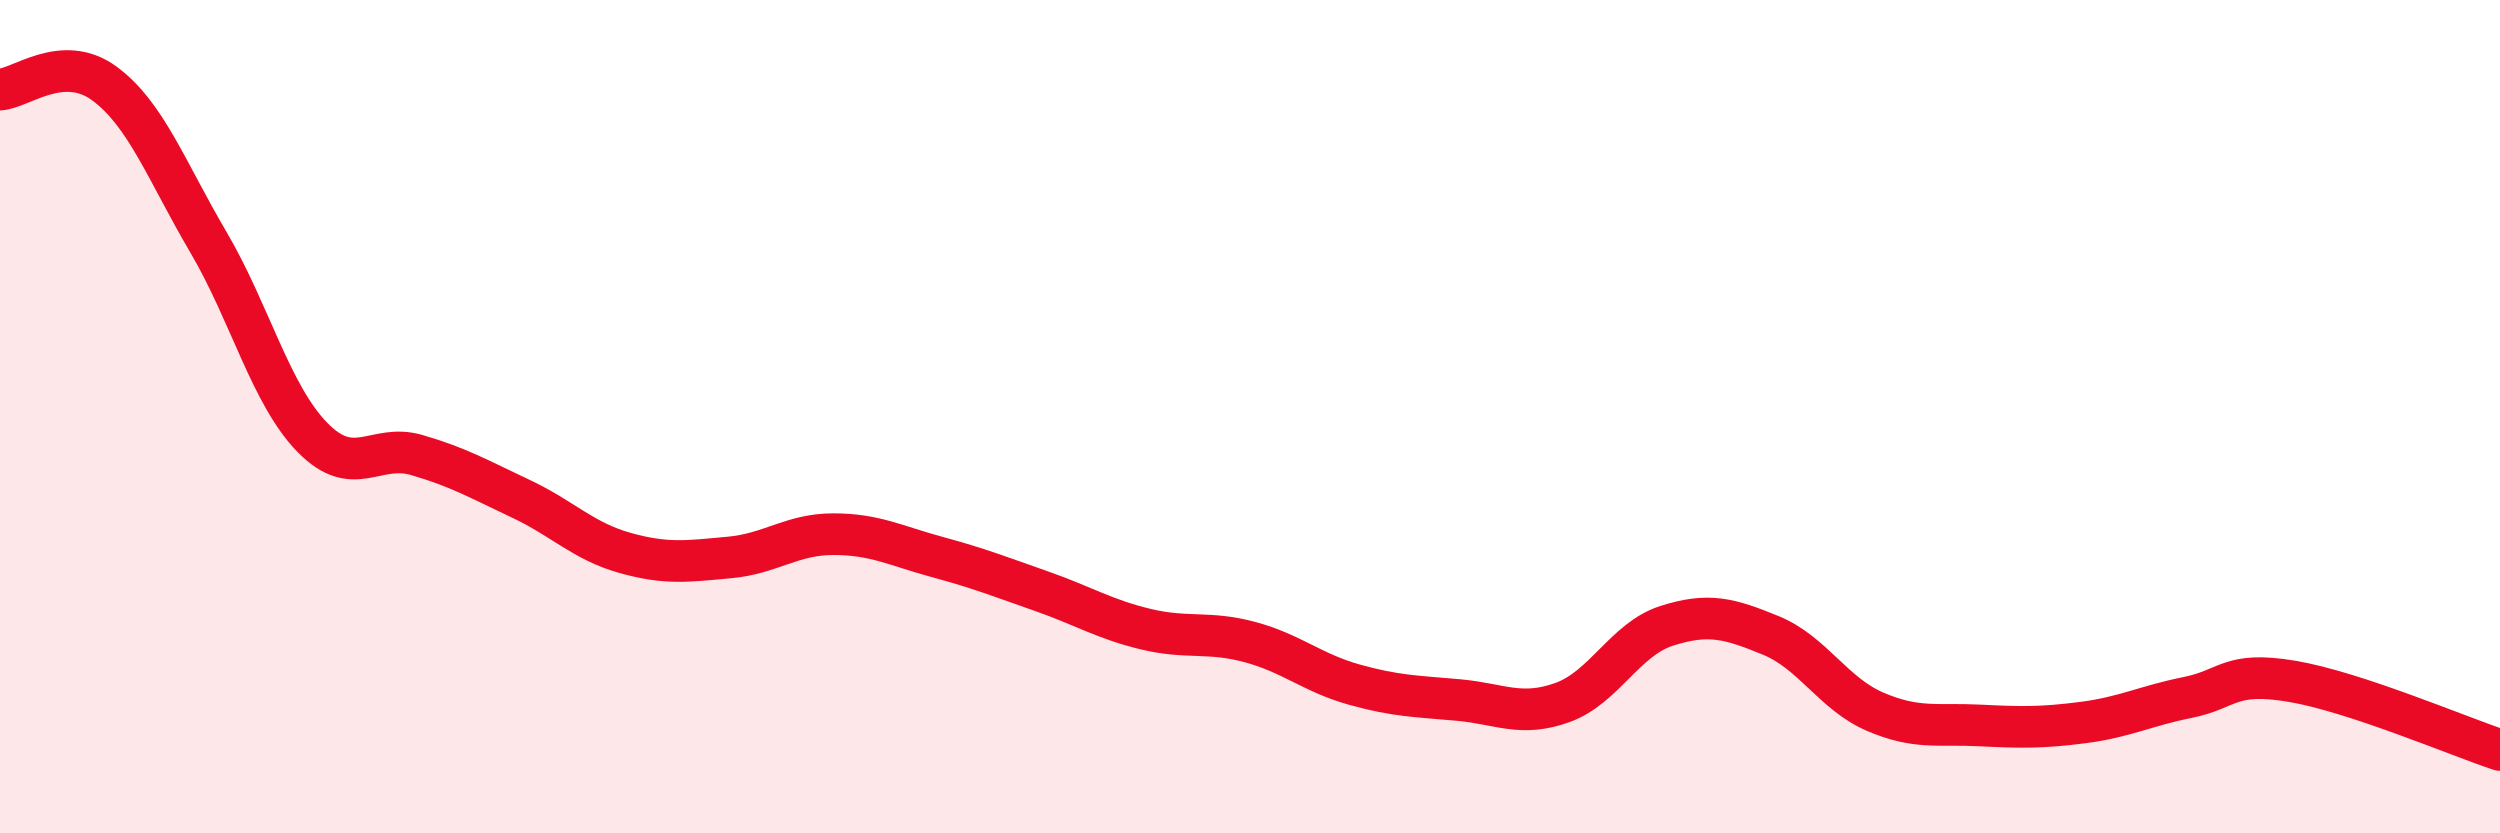 
    <svg width="60" height="20" viewBox="0 0 60 20" xmlns="http://www.w3.org/2000/svg">
      <path
        d="M 0,2.15 C 0.5,2.12 1.5,1.27 2.5,2 C 3.5,2.73 4,4.11 5,5.81 C 6,7.51 6.5,9.48 7.5,10.5 C 8.5,11.52 9,10.63 10,10.92 C 11,11.21 11.5,11.5 12.5,11.97 C 13.5,12.44 14,12.99 15,13.27 C 16,13.55 16.5,13.47 17.5,13.38 C 18.5,13.29 19,12.82 20,12.82 C 21,12.82 21.5,13.1 22.5,13.37 C 23.5,13.64 24,13.84 25,14.19 C 26,14.54 26.5,14.86 27.5,15.1 C 28.5,15.34 29,15.14 30,15.41 C 31,15.68 31.5,16.15 32.5,16.43 C 33.5,16.71 34,16.71 35,16.8 C 36,16.89 36.5,17.22 37.5,16.86 C 38.5,16.5 39,15.34 40,15.02 C 41,14.7 41.5,14.84 42.5,15.25 C 43.5,15.66 44,16.65 45,17.08 C 46,17.51 46.5,17.36 47.5,17.41 C 48.5,17.46 49,17.47 50,17.34 C 51,17.21 51.5,16.94 52.5,16.74 C 53.5,16.54 53.5,16.1 55,16.35 C 56.5,16.6 59,17.67 60,18L60 20L0 20Z"
        fill="#EB0A25"
        opacity="0.1"
        stroke-linecap="round"
        stroke-linejoin="round"
      />
      <path
        d="M 0,2.15 C 0.5,2.12 1.5,1.27 2.5,2 C 3.5,2.73 4,4.11 5,5.81 C 6,7.51 6.5,9.48 7.5,10.5 C 8.5,11.52 9,10.63 10,10.92 C 11,11.21 11.5,11.5 12.5,11.97 C 13.5,12.44 14,12.99 15,13.27 C 16,13.55 16.5,13.47 17.5,13.38 C 18.5,13.29 19,12.82 20,12.82 C 21,12.82 21.5,13.1 22.5,13.37 C 23.5,13.64 24,13.84 25,14.19 C 26,14.54 26.5,14.86 27.5,15.1 C 28.5,15.34 29,15.14 30,15.41 C 31,15.68 31.5,16.15 32.5,16.43 C 33.5,16.71 34,16.71 35,16.8 C 36,16.89 36.5,17.22 37.5,16.86 C 38.5,16.5 39,15.34 40,15.02 C 41,14.7 41.5,14.84 42.5,15.25 C 43.5,15.66 44,16.65 45,17.08 C 46,17.51 46.5,17.36 47.5,17.41 C 48.5,17.46 49,17.47 50,17.34 C 51,17.21 51.5,16.94 52.5,16.74 C 53.5,16.54 53.5,16.1 55,16.35 C 56.5,16.6 59,17.67 60,18"
        stroke="#EB0A25"
        stroke-width="1"
        fill="none"
        stroke-linecap="round"
        stroke-linejoin="round"
      />
    </svg>
  